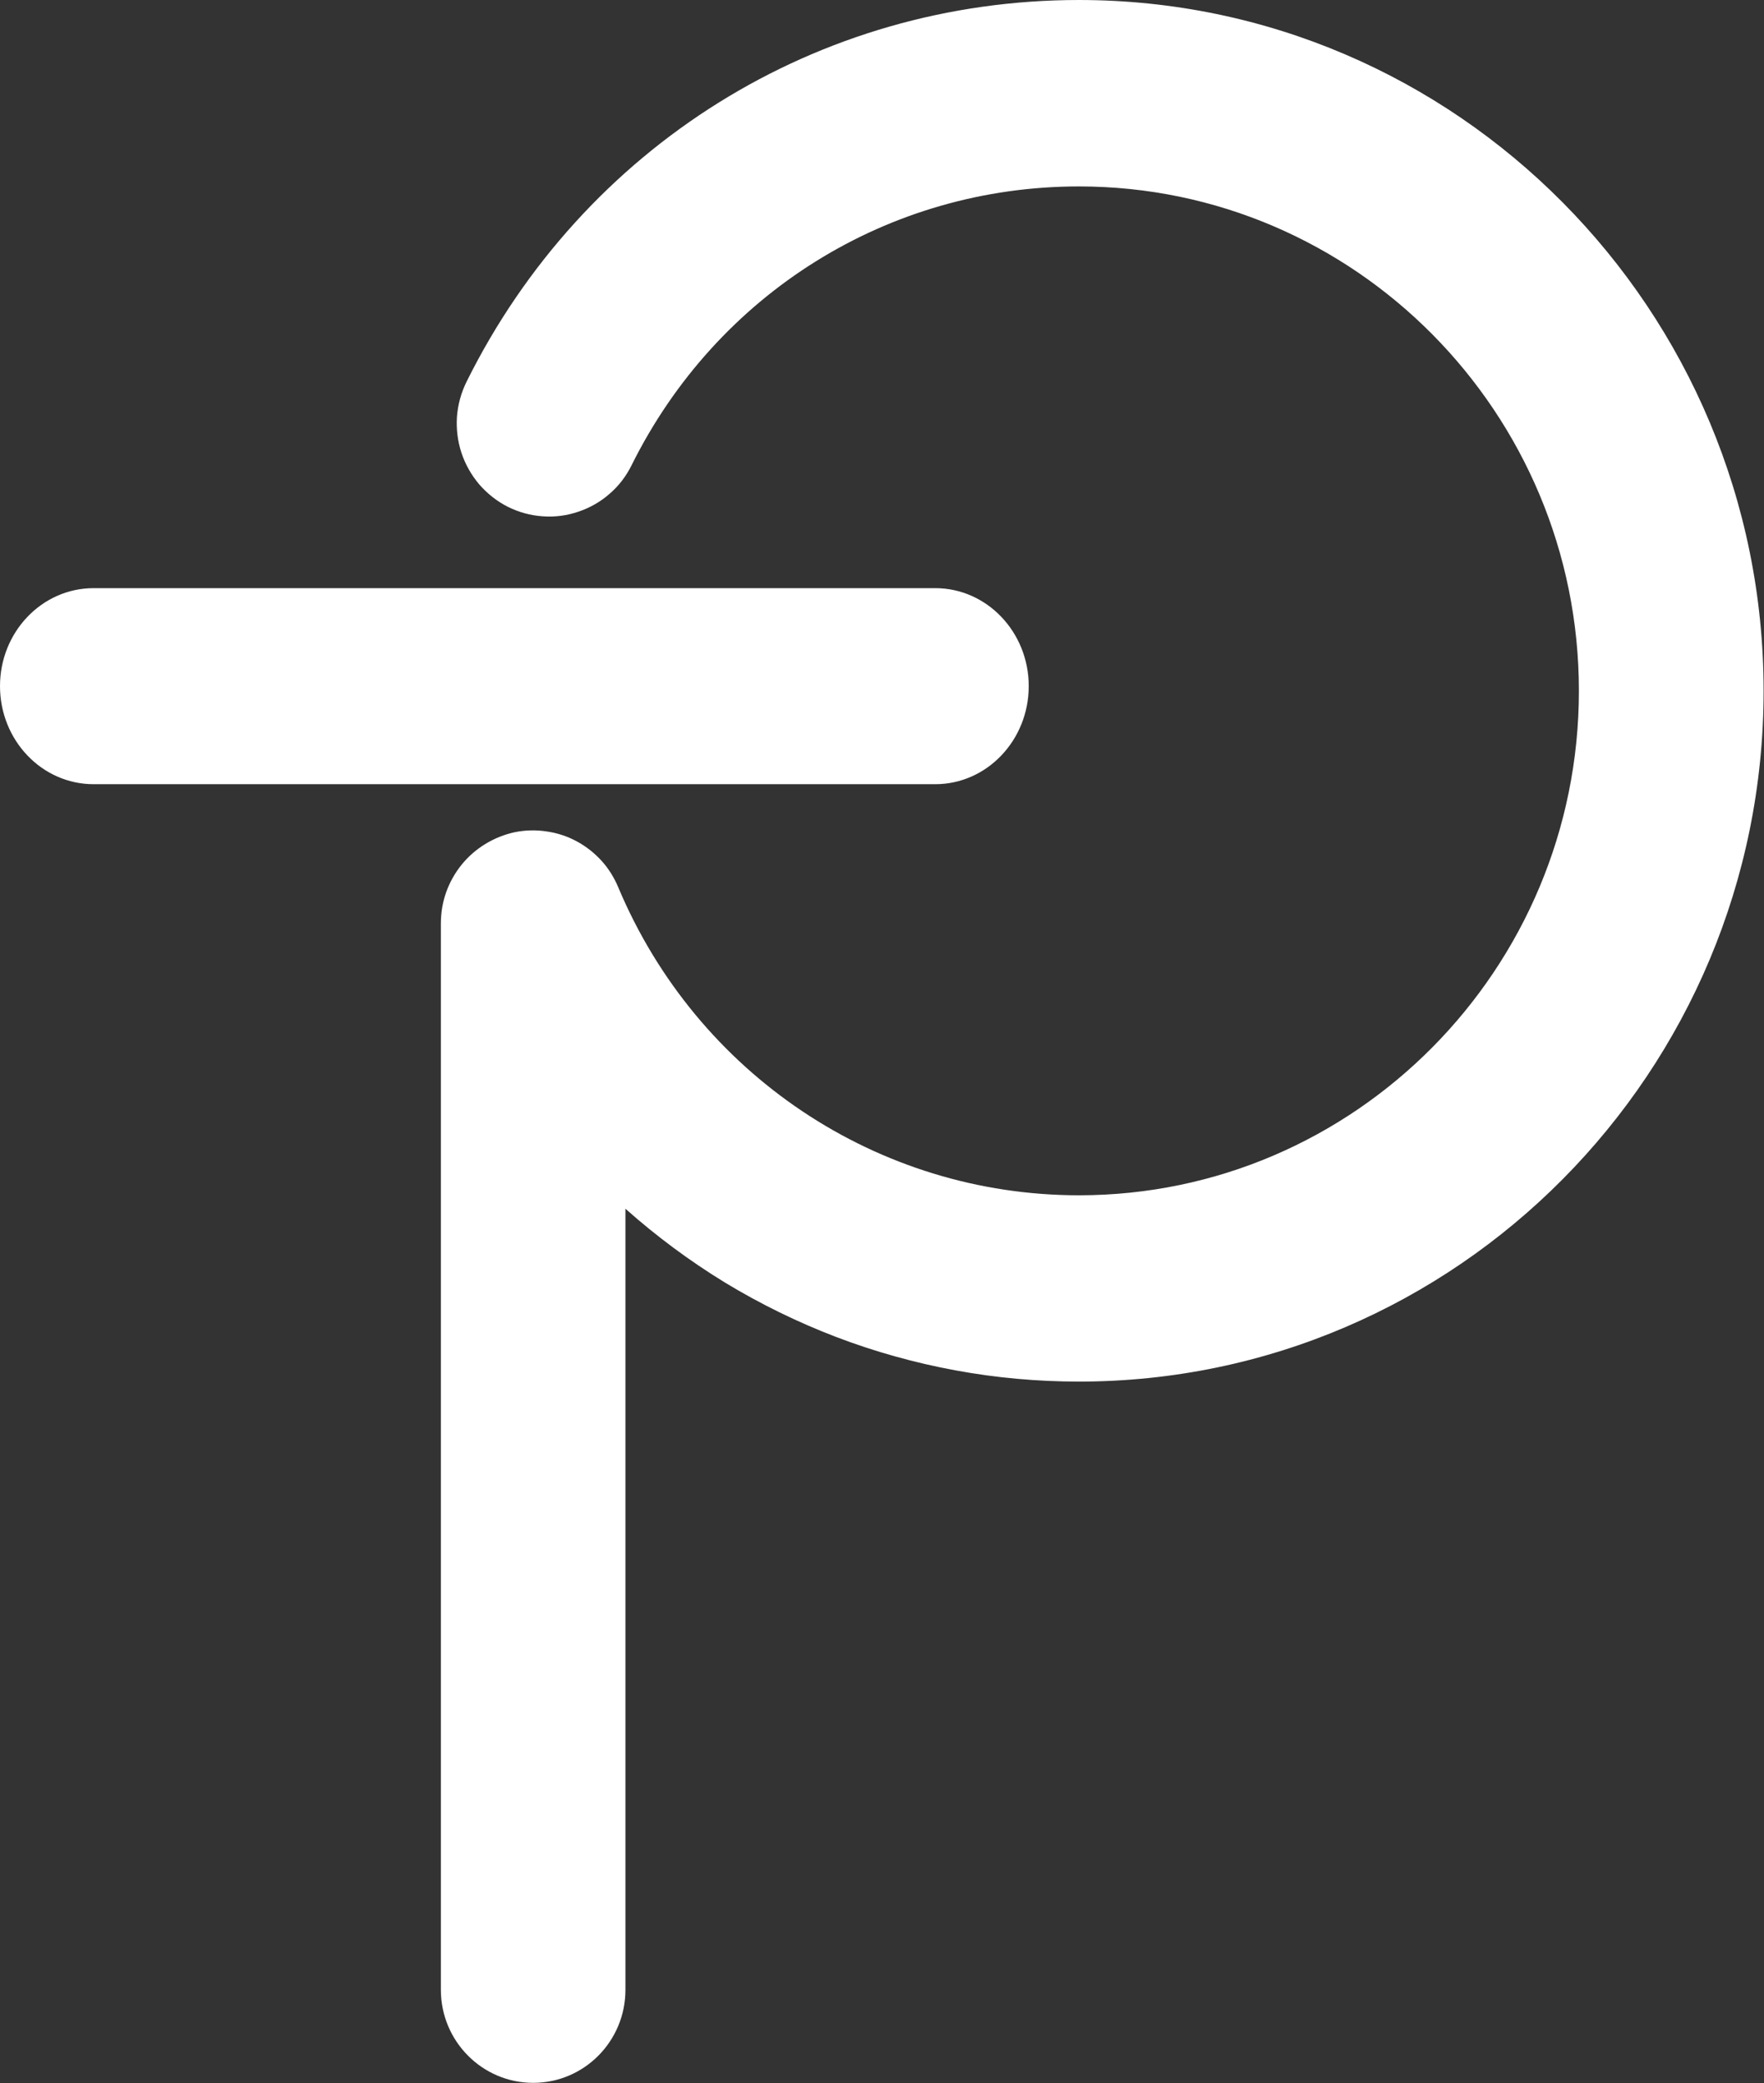 <svg version="1.2" xmlns="http://www.w3.org/2000/svg" viewBox="0 0 1338 1580" width="1338" height="1580">
	<rect x="0" y="0" width="1338" height="1580" fill="#333333" stroke="none"/>
	<title>logo (62)-svg</title>
	<style>
		.s0 { fill: #ffffff } 
	</style>
	<g id="Page-1">
		<g id="logo">
			<g id="Group-25">
				<g id="Fill-24-Clipped">
					<path id="Fill-23" class="s0" d="m709.4 594.8h-638.4c-39.2 0-71-33.3-71-74.4 0-41 31.8-74.3 71-74.3h638.4c39.1 0 70.9 33.3 70.9 74.3 0 41.1-31.8 74.4-70.9 74.4zm-305 985c-38.6 0-70-31.6-70-70.6v-808.7c0-8.1 1.3-16.1 4-23.7 2.7-7.6 6.7-14.7 11.7-20.9 5.1-6.3 11.2-11.6 18.1-15.8 6.9-4.2 14.4-7.2 22.3-8.9 7.9-1.6 16-1.8 23.9-0.6 8 1.1 15.7 3.6 22.8 7.4 7.1 3.8 13.5 8.8 18.9 14.7 5.4 5.9 9.7 12.8 12.8 20.2 59.6 141.9 196.8 233.7 349.5 233.7 209.1 0 379.2-171.6 379.2-382.6 0-211-170.1-382.6-379.2-382.6-144.5 0-274.5 81-339.3 211.4-4.1 8.3-9.7 15.7-16.7 21.7-6.9 6.1-15 10.7-23.7 13.6-8.7 3-17.9 4.2-27.1 3.5-9.2-0.6-18.2-3.1-26.4-7.2-8.3-4.2-15.6-10-21.7-17-6-7.1-10.6-15.2-13.5-24-2.9-8.8-4-18.1-3.4-27.3 0.7-9.3 3.2-18.3 7.3-26.6 88.7-178.6 266.6-289.5 464.5-289.5 286.3 0 519.3 235.1 519.3 524 0 288.9-233 523.9-519.3 523.9-31.4 0-62.7-2.8-93.6-8.5-30.9-5.7-61.1-14.1-90.5-25.3-29.3-11.2-57.5-25-84.4-41.3-26.8-16.4-52-35.1-75.5-56v592.4c0 39-31.3 70.6-70 70.6z"/>
				</g>
			</g>
		</g>
	</g>
</svg>